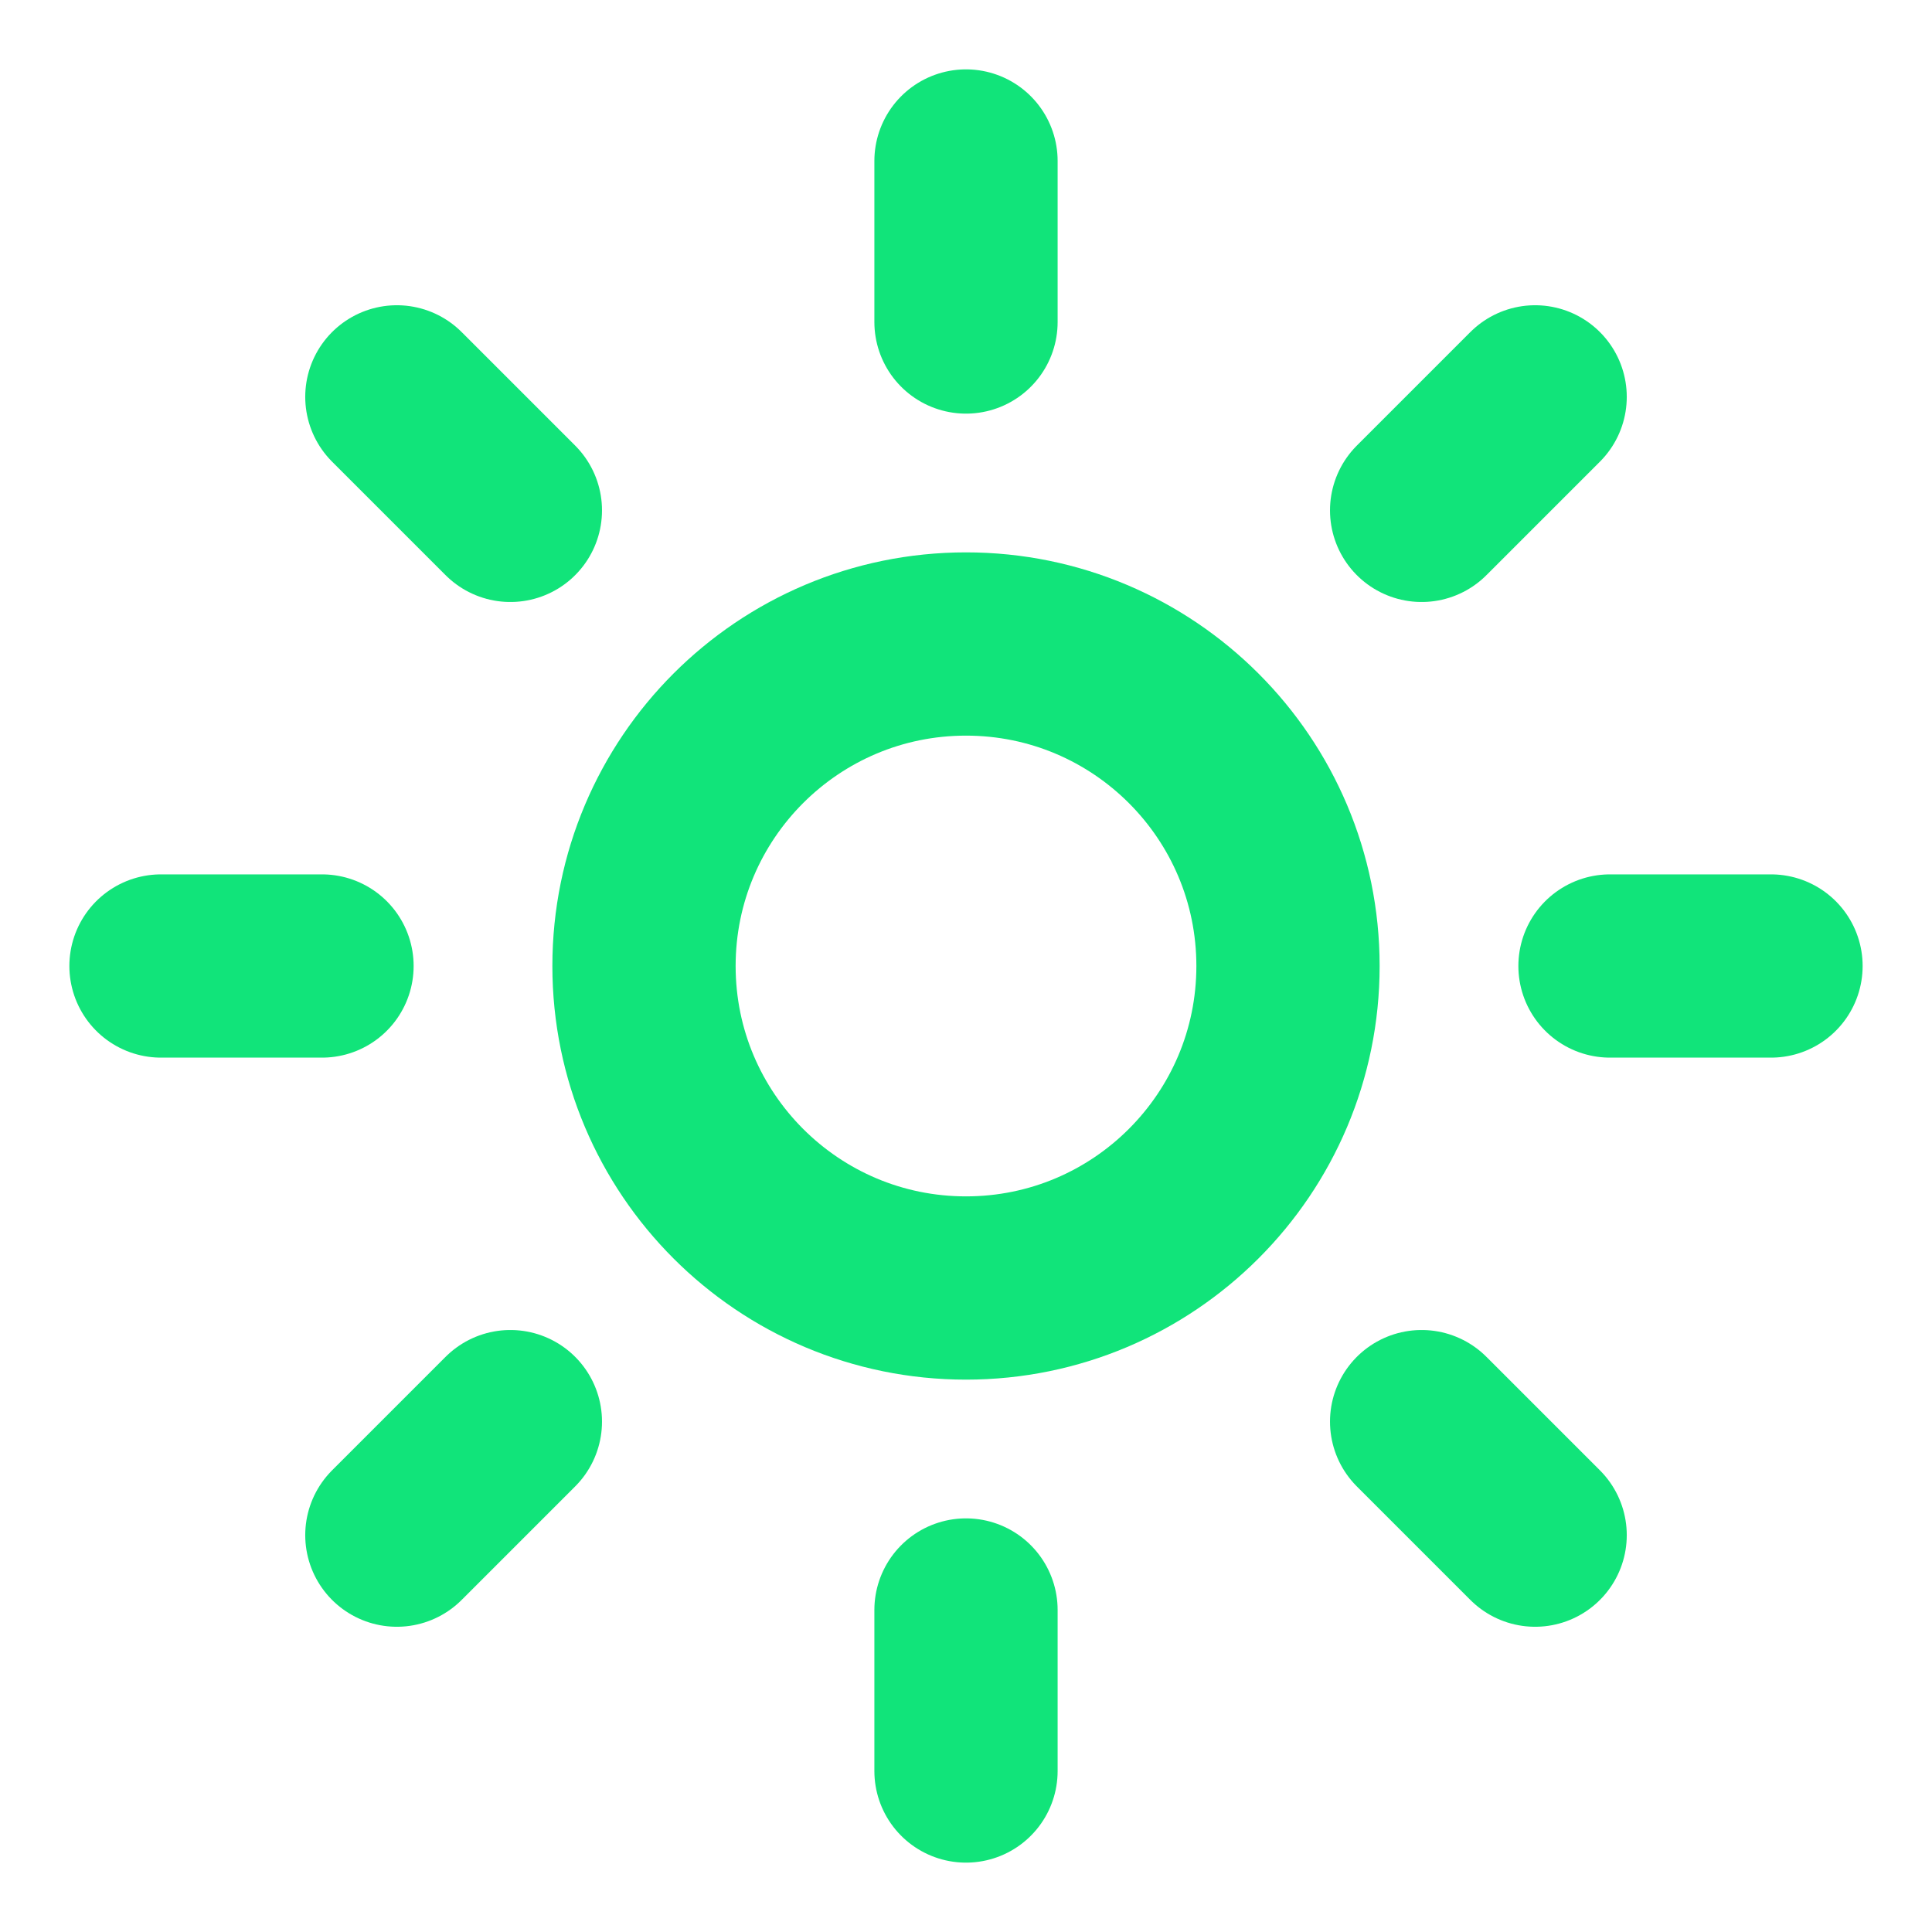 <svg width="48" height="48" viewBox="0 0 48 48" fill="none" xmlns="http://www.w3.org/2000/svg">
<path d="M24 32C28.418 32 32 28.418 32 24C32 19.582 28.418 16 24 16C19.582 16 16 19.582 16 24C16 28.418 19.582 32 24 32Z" stroke="#11E47A" stroke-width="4.553" stroke-linecap="round" stroke-linejoin="round"/>
<path d="M24 4V8" stroke="#11E47A" stroke-width="4.553" stroke-linecap="round" stroke-linejoin="round"/>
<path d="M24 40V44" stroke="#11E47A" stroke-width="4.553" stroke-linecap="round" stroke-linejoin="round"/>
<path d="M9.86 9.86L12.68 12.68" stroke="#11E47A" stroke-width="4.553" stroke-linecap="round" stroke-linejoin="round"/>
<path d="M35.32 35.32L38.14 38.14" stroke="#11E47A" stroke-width="4.553" stroke-linecap="round" stroke-linejoin="round"/>
<path d="M4 24H8" stroke="#11E47A" stroke-width="4.553" stroke-linecap="round" stroke-linejoin="round"/>
<path d="M40 24H44" stroke="#11E47A" stroke-width="4.553" stroke-linecap="round" stroke-linejoin="round"/>
<path d="M12.68 35.32L9.86 38.14" stroke="#11E47A" stroke-width="4.553" stroke-linecap="round" stroke-linejoin="round"/>
<path d="M38.14 9.86L35.32 12.68" stroke="#11E47A" stroke-width="4.553" stroke-linecap="round" stroke-linejoin="round"/>
</svg>
